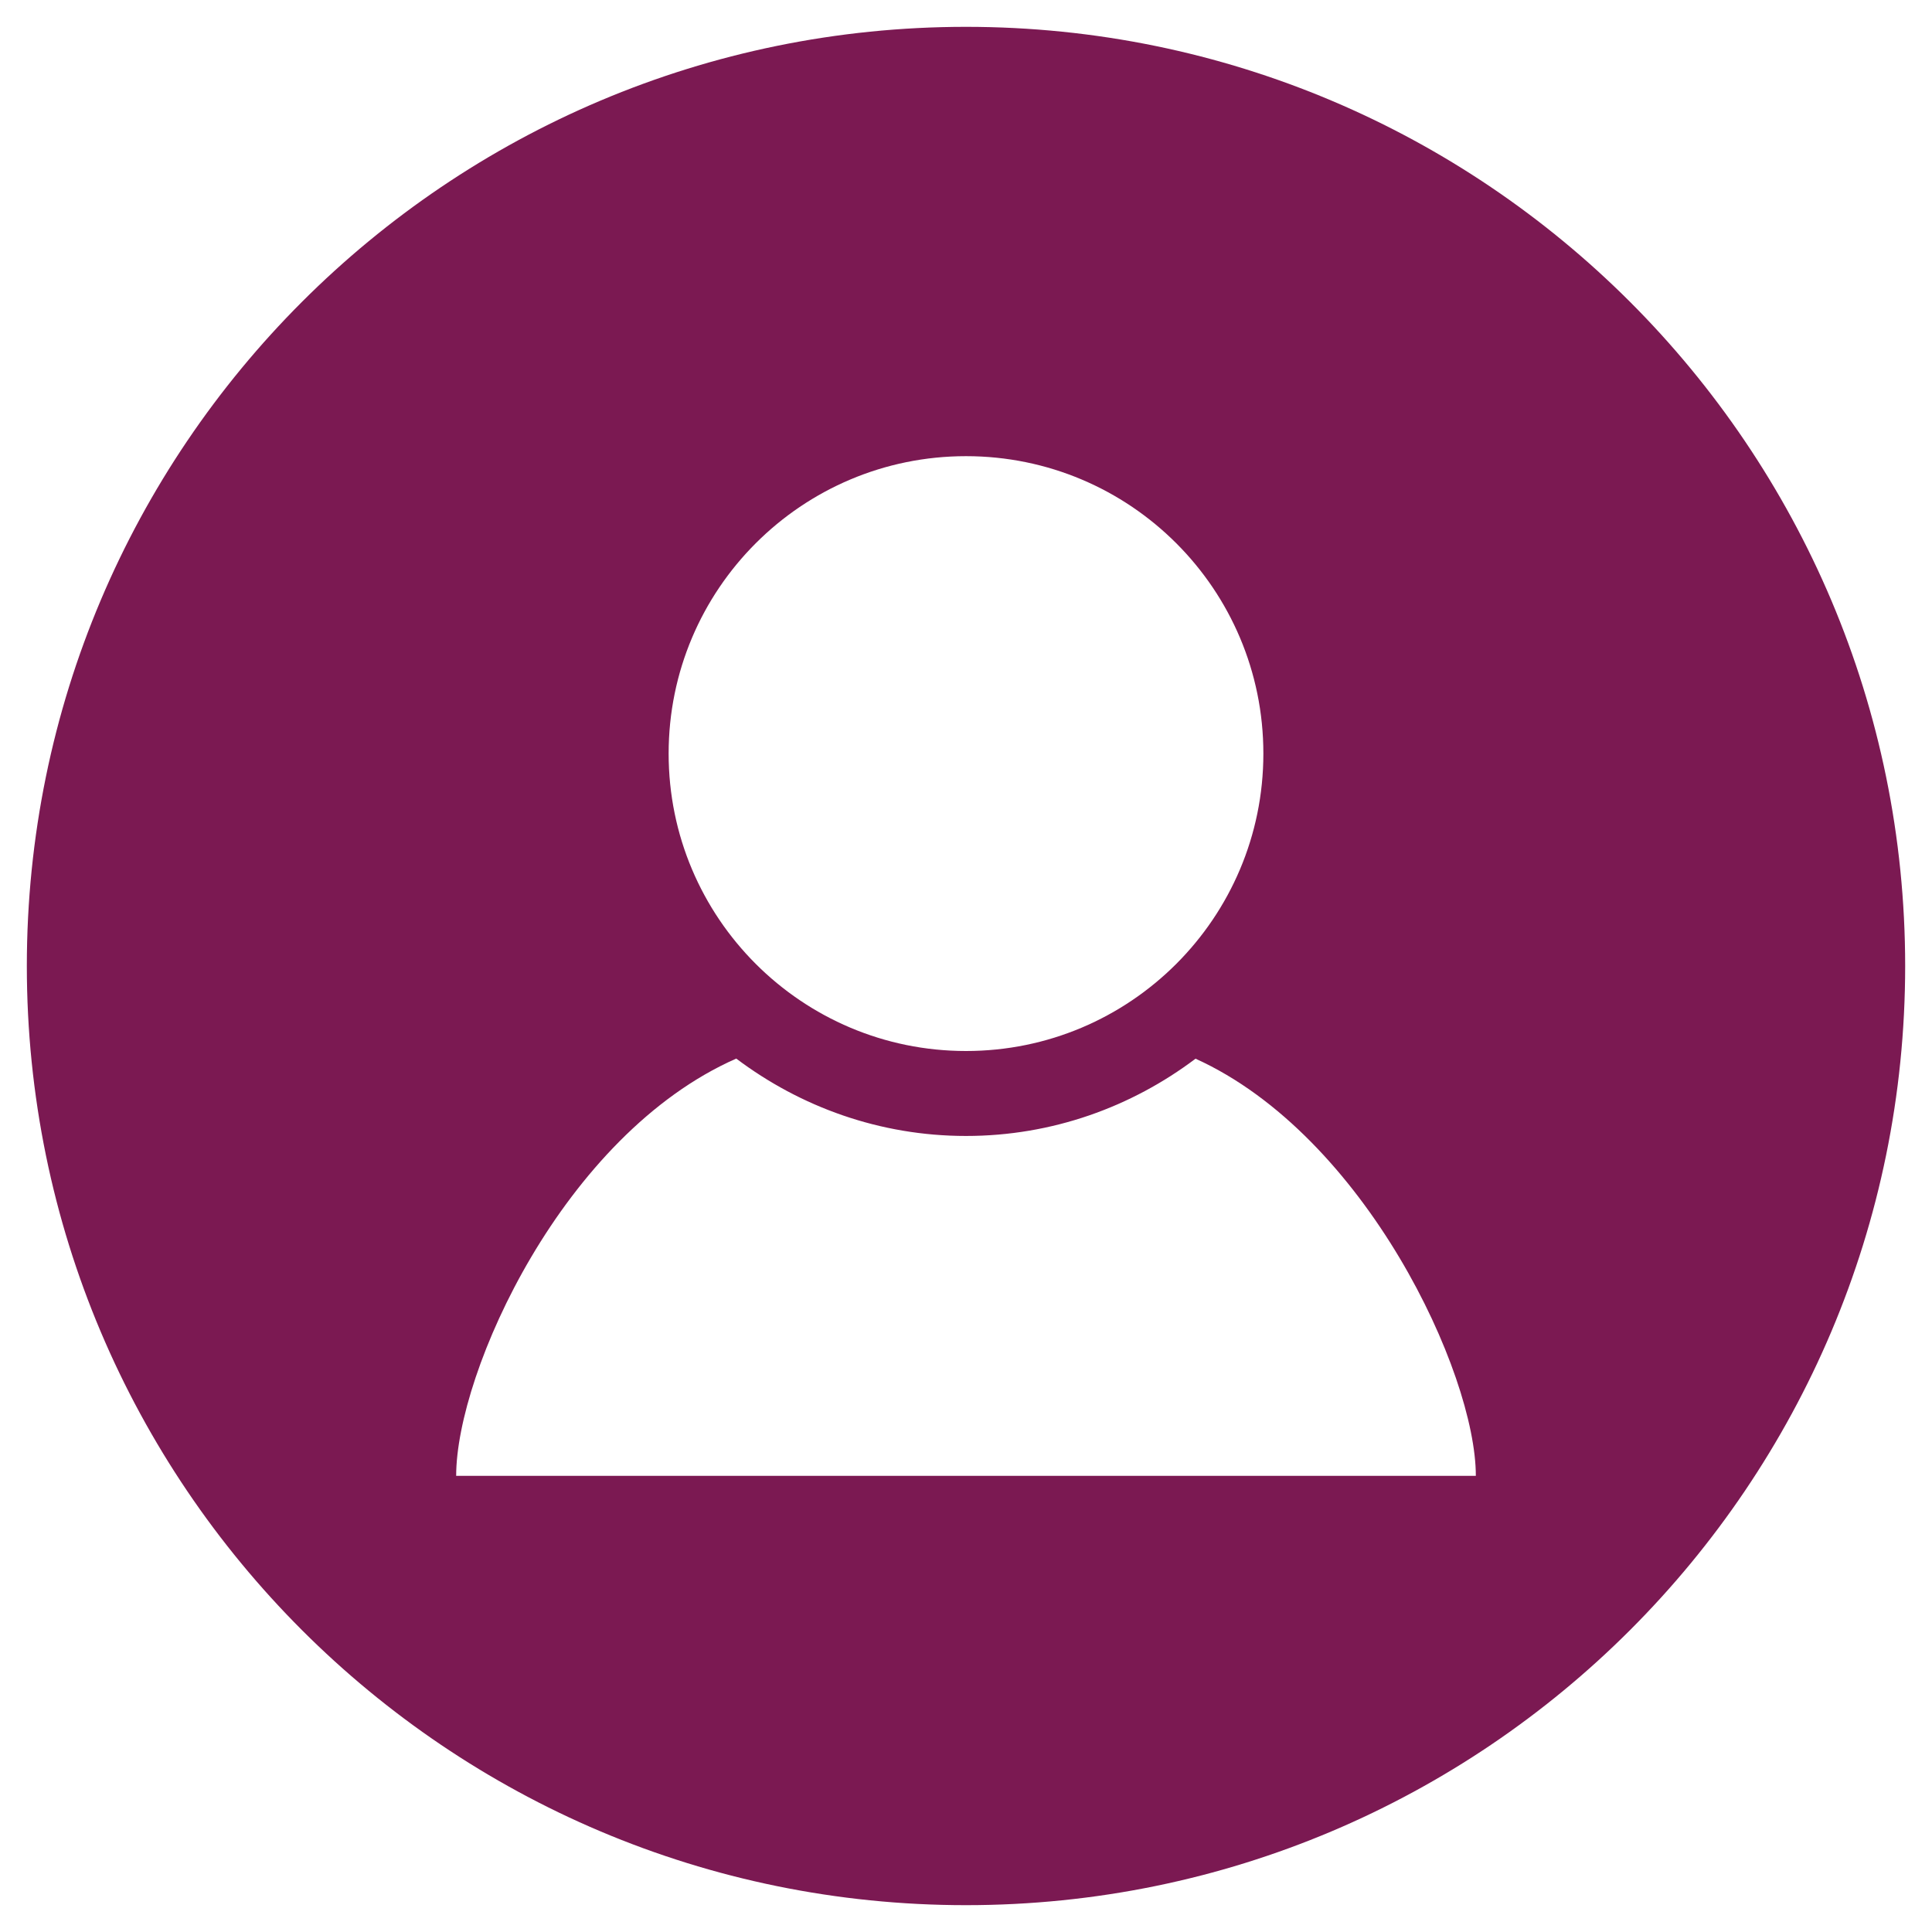 <?xml version="1.0" encoding="UTF-8"?> <svg xmlns="http://www.w3.org/2000/svg" width="36" height="36" viewBox="0 0 36 36" fill="none"> <g clip-path="url(#clip0_2869_84)"> <path fill-rule="evenodd" clip-rule="evenodd" d="M18 35.5C27.664 35.5 35.5 27.665 35.5 18C35.5 8.335 27.664 0.5 18 0.5C8.336 0.5 0.5 8.335 0.5 18C0.5 27.665 8.336 35.5 18 35.5ZM18 19.584C21.061 19.584 23.541 17.102 23.541 14.042C23.541 10.981 21.061 8.5 18 8.5C14.94 8.5 12.459 10.981 12.459 14.042C12.459 17.102 14.94 19.584 18 19.584ZM18 21.167C19.605 21.167 21.084 20.627 22.277 19.727C25.441 21.162 27.5 25.582 27.5 27.5H8.5C8.5 25.564 10.496 21.145 13.719 19.725C14.914 20.625 16.393 21.167 18 21.167Z" fill="#7B1952"></path> </g> <defs> <clipPath id="clip0_2869_84"> <rect width="35" height="35" fill="white" transform="translate(0.5 0.5)"></rect> </clipPath> </defs> </svg> 